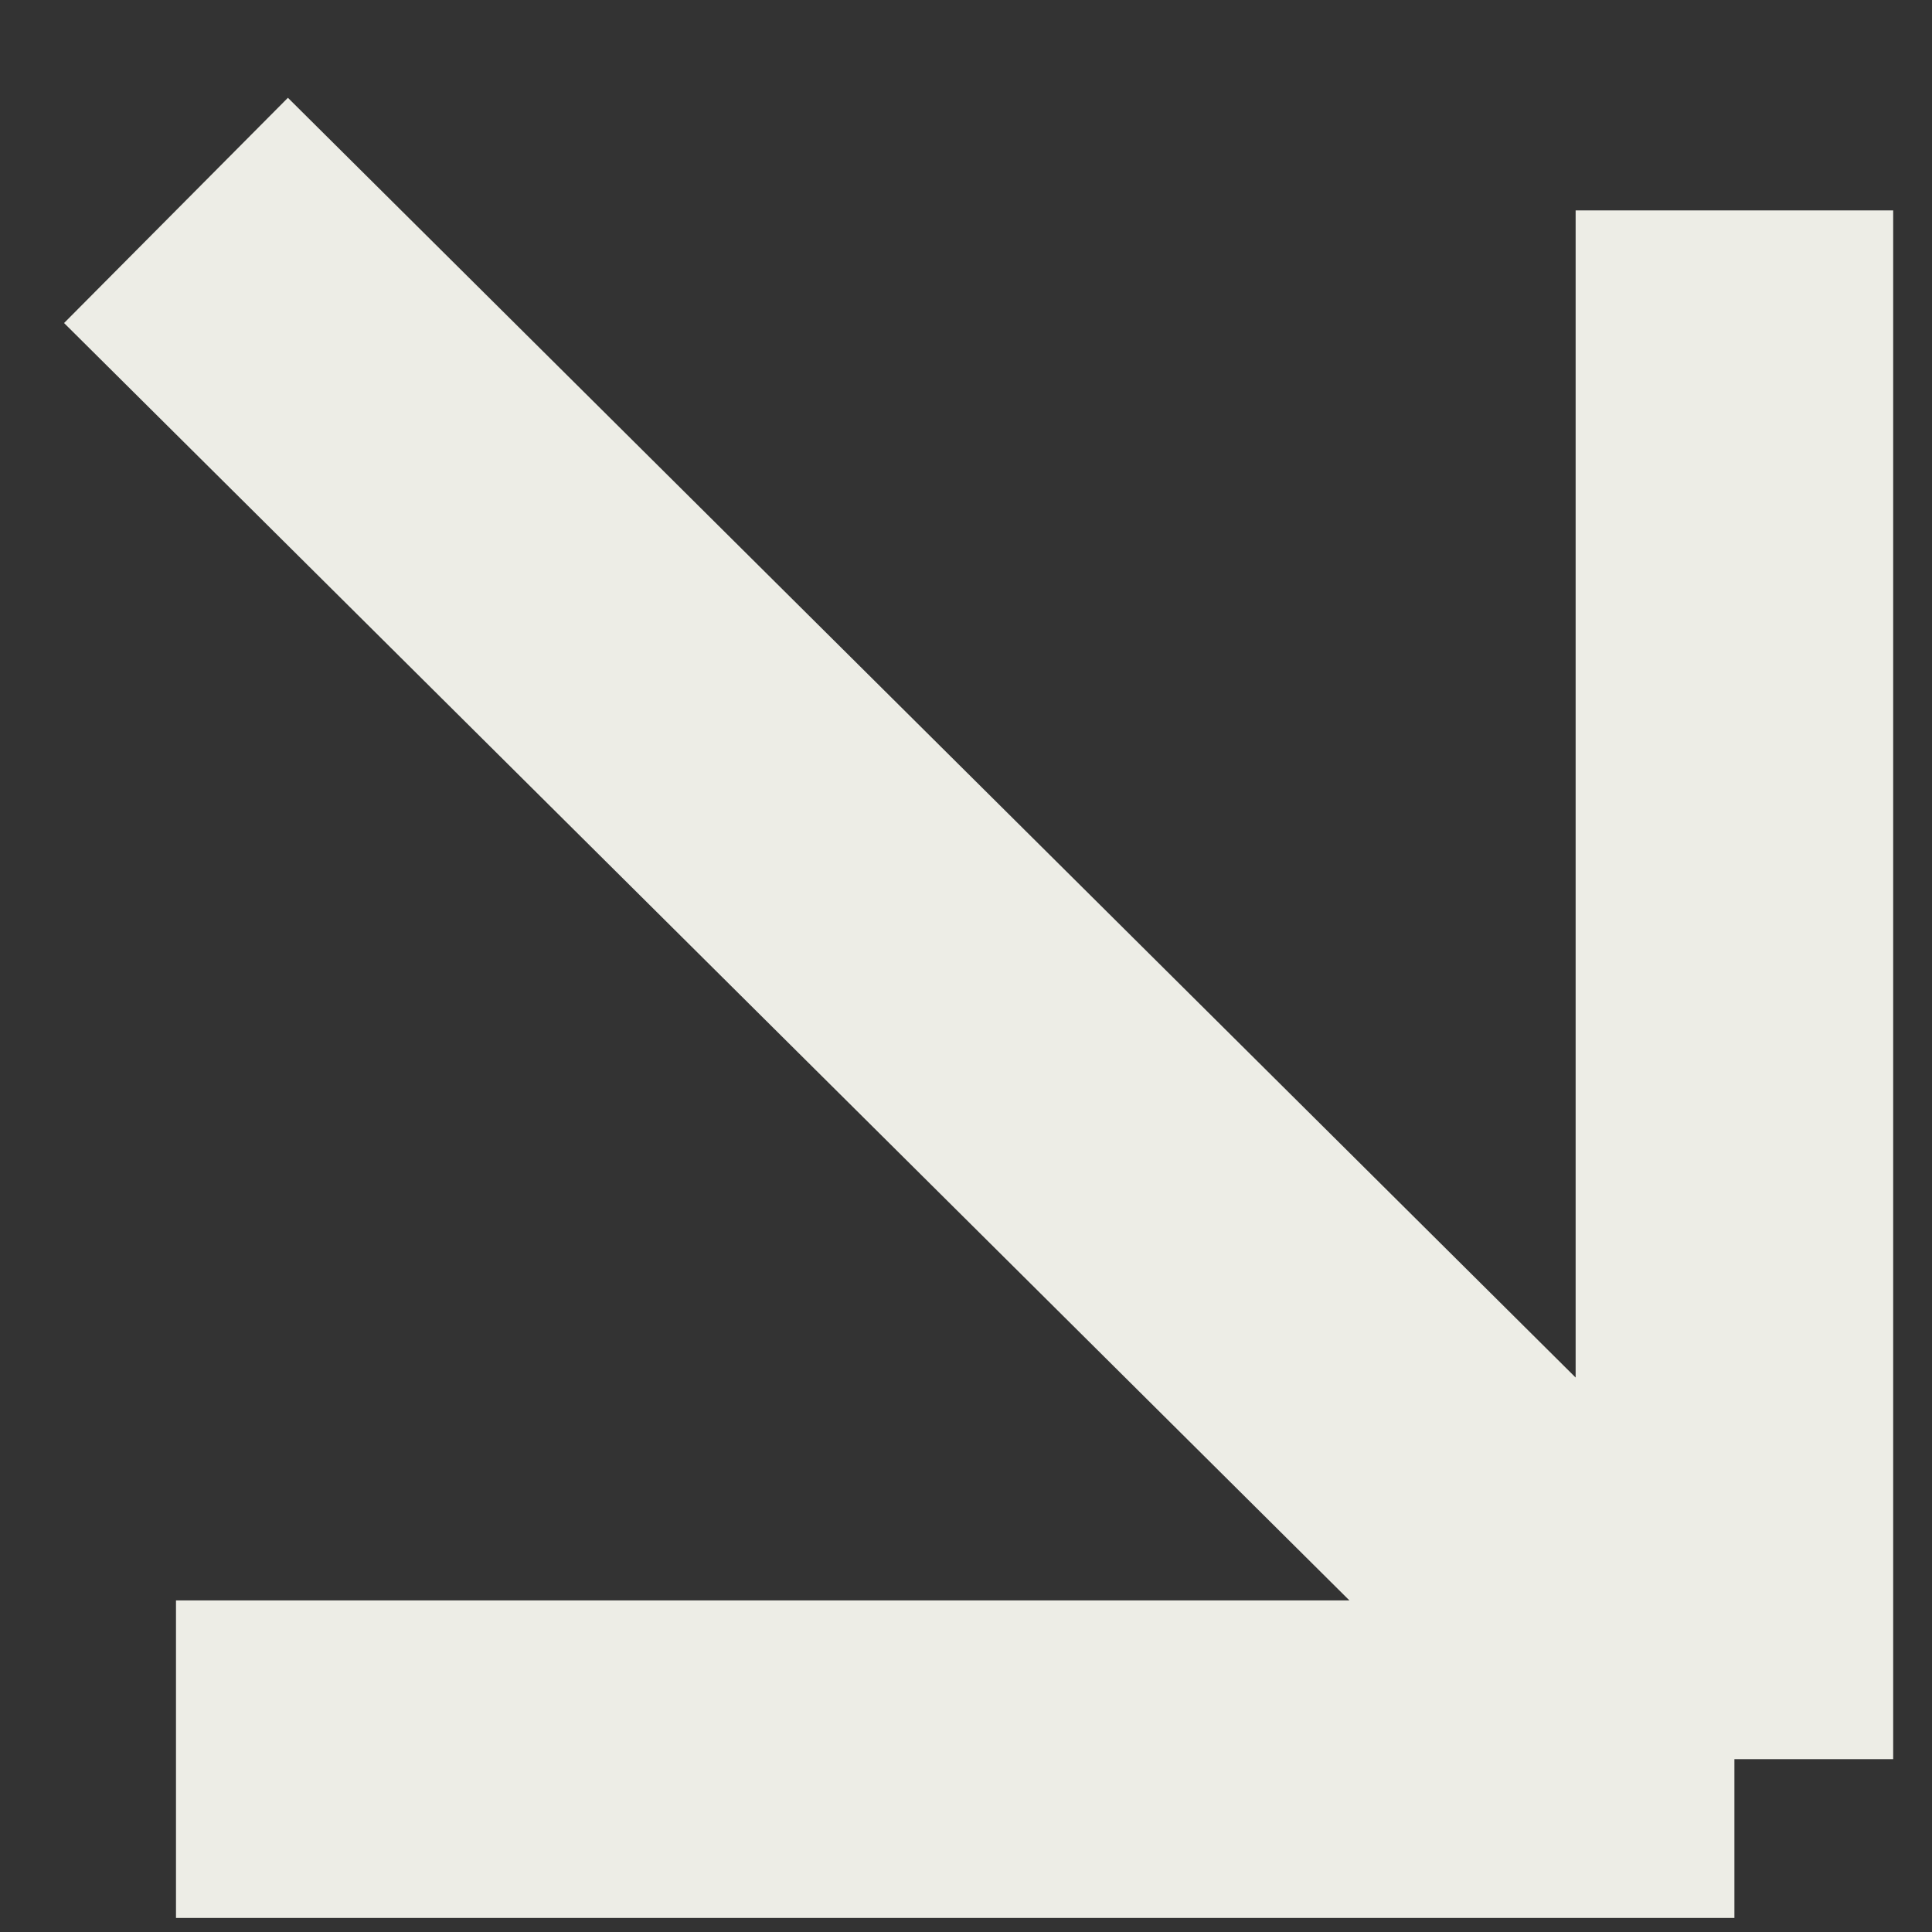 <?xml version="1.0" encoding="UTF-8"?> <svg xmlns="http://www.w3.org/2000/svg" width="11" height="11" viewBox="0 0 11 11" fill="none"><rect x="0" y="0" width="11" height="11" fill="#333333" stroke="none"/> <path d="M1.002 1.198L9.875 10.016M9.875 10.016L1.002 10.016M9.875 10.016L9.875 1.198" stroke="#EDEDE6" stroke-width="1.808"></path> </svg> 